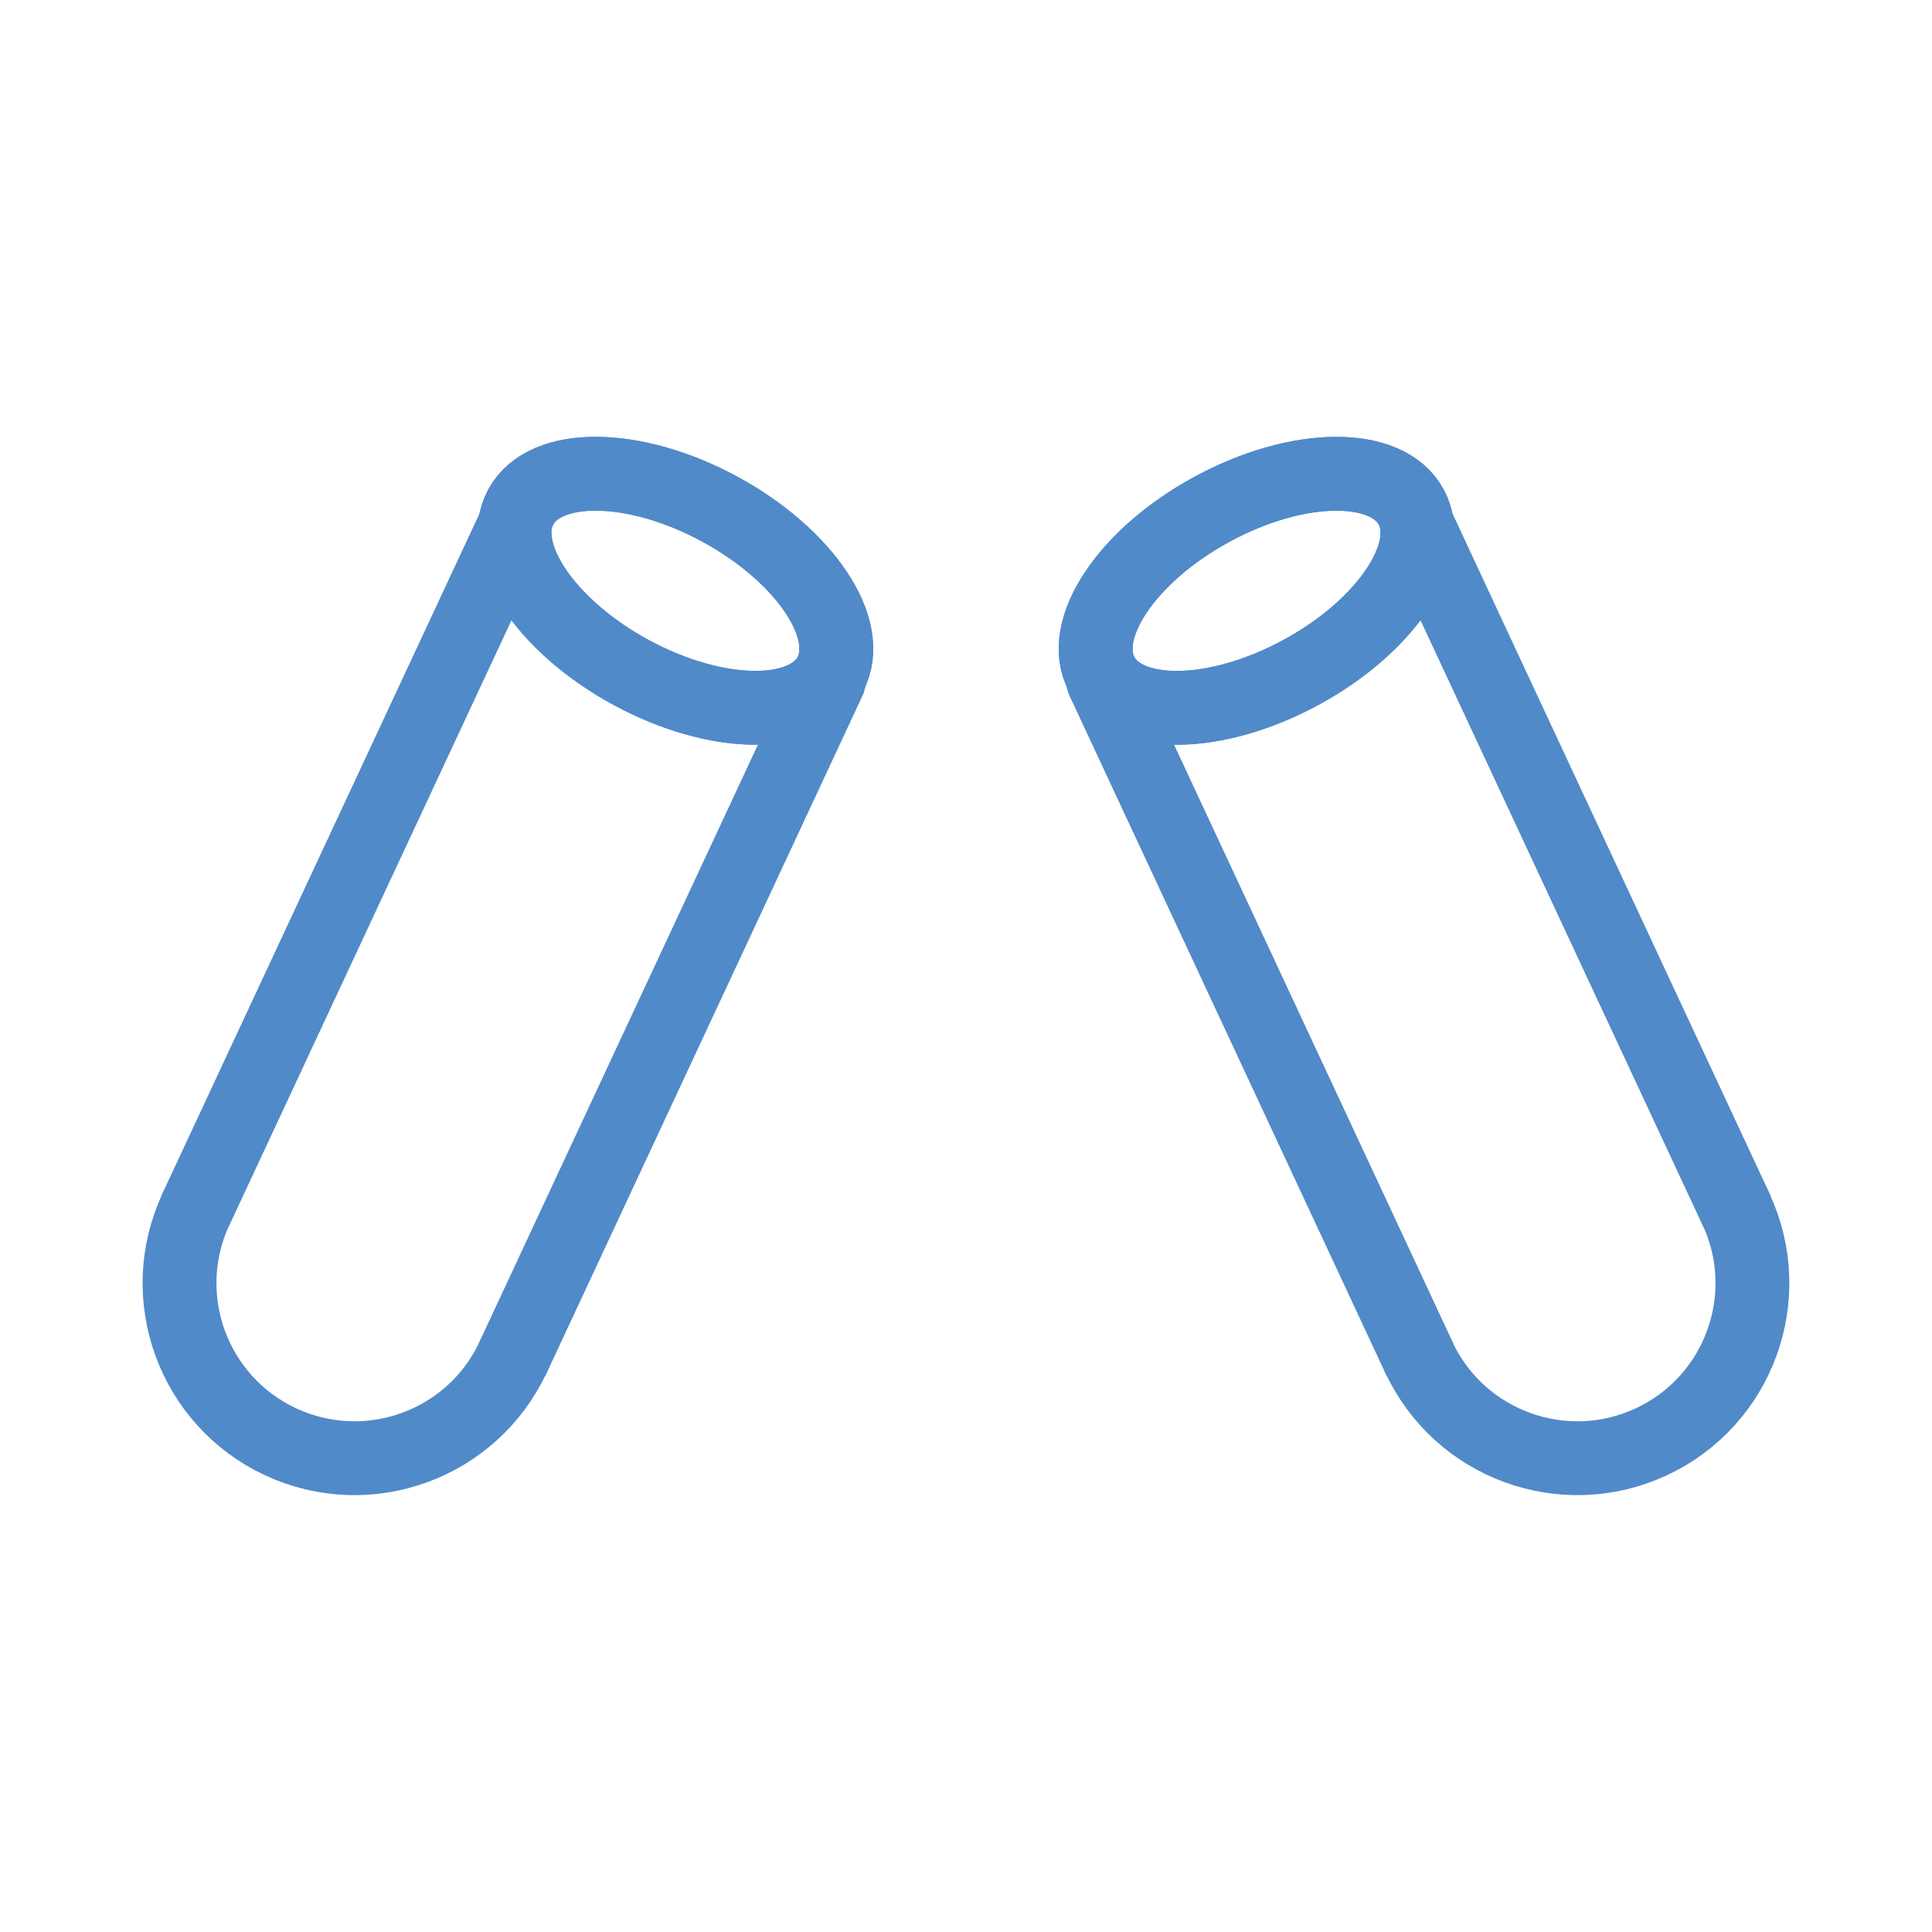 <?xml version="1.0" encoding="UTF-8"?><svg id="Capa_1" xmlns="http://www.w3.org/2000/svg" viewBox="0 0 340.16 340.16"><defs><style>.cls-1{fill:none;stroke:#518ac9;stroke-linecap:round;stroke-linejoin:round;stroke-width:13px;}</style></defs><path class="cls-1" d="m305.65,212.9c7.19,15.42.52,33.76-14.9,40.95-15.42,7.19-33.76.52-40.95-14.9"/><line class="cls-1" x1="305.65" y1="212.9" x2="249.69" y2="92.89"/><line class="cls-1" x1="249.8" y1="238.95" x2="194.22" y2="119.75"/><ellipse class="cls-1" cx="221.24" cy="104.02" rx="30.97" ry="16.36" transform="translate(-22.84 117.96) rotate(-28.45)"/><line class="cls-1" x1="305.65" y1="212.9" x2="249.69" y2="92.89"/><line class="cls-1" x1="249.8" y1="238.95" x2="194.22" y2="119.75"/><ellipse class="cls-1" cx="221.24" cy="104.02" rx="30.97" ry="16.36" transform="translate(-22.84 117.96) rotate(-28.45)"/><path class="cls-1" d="m34.5,212.9c-7.19,15.42-.52,33.76,14.9,40.95,15.42,7.19,33.76.52,40.95-14.9"/><line class="cls-1" x1="34.5" y1="212.9" x2="90.47" y2="92.89"/><line class="cls-1" x1="90.35" y1="238.95" x2="145.94" y2="119.75"/><ellipse class="cls-1" cx="118.92" cy="104.02" rx="16.36" ry="30.97" transform="translate(-29.19 159.02) rotate(-61.55)"/><line class="cls-1" x1="34.5" y1="212.9" x2="90.47" y2="92.89"/><line class="cls-1" x1="90.35" y1="238.95" x2="145.94" y2="119.75"/><ellipse class="cls-1" cx="118.92" cy="104.02" rx="16.36" ry="30.97" transform="translate(-29.19 159.02) rotate(-61.55)"/></svg>